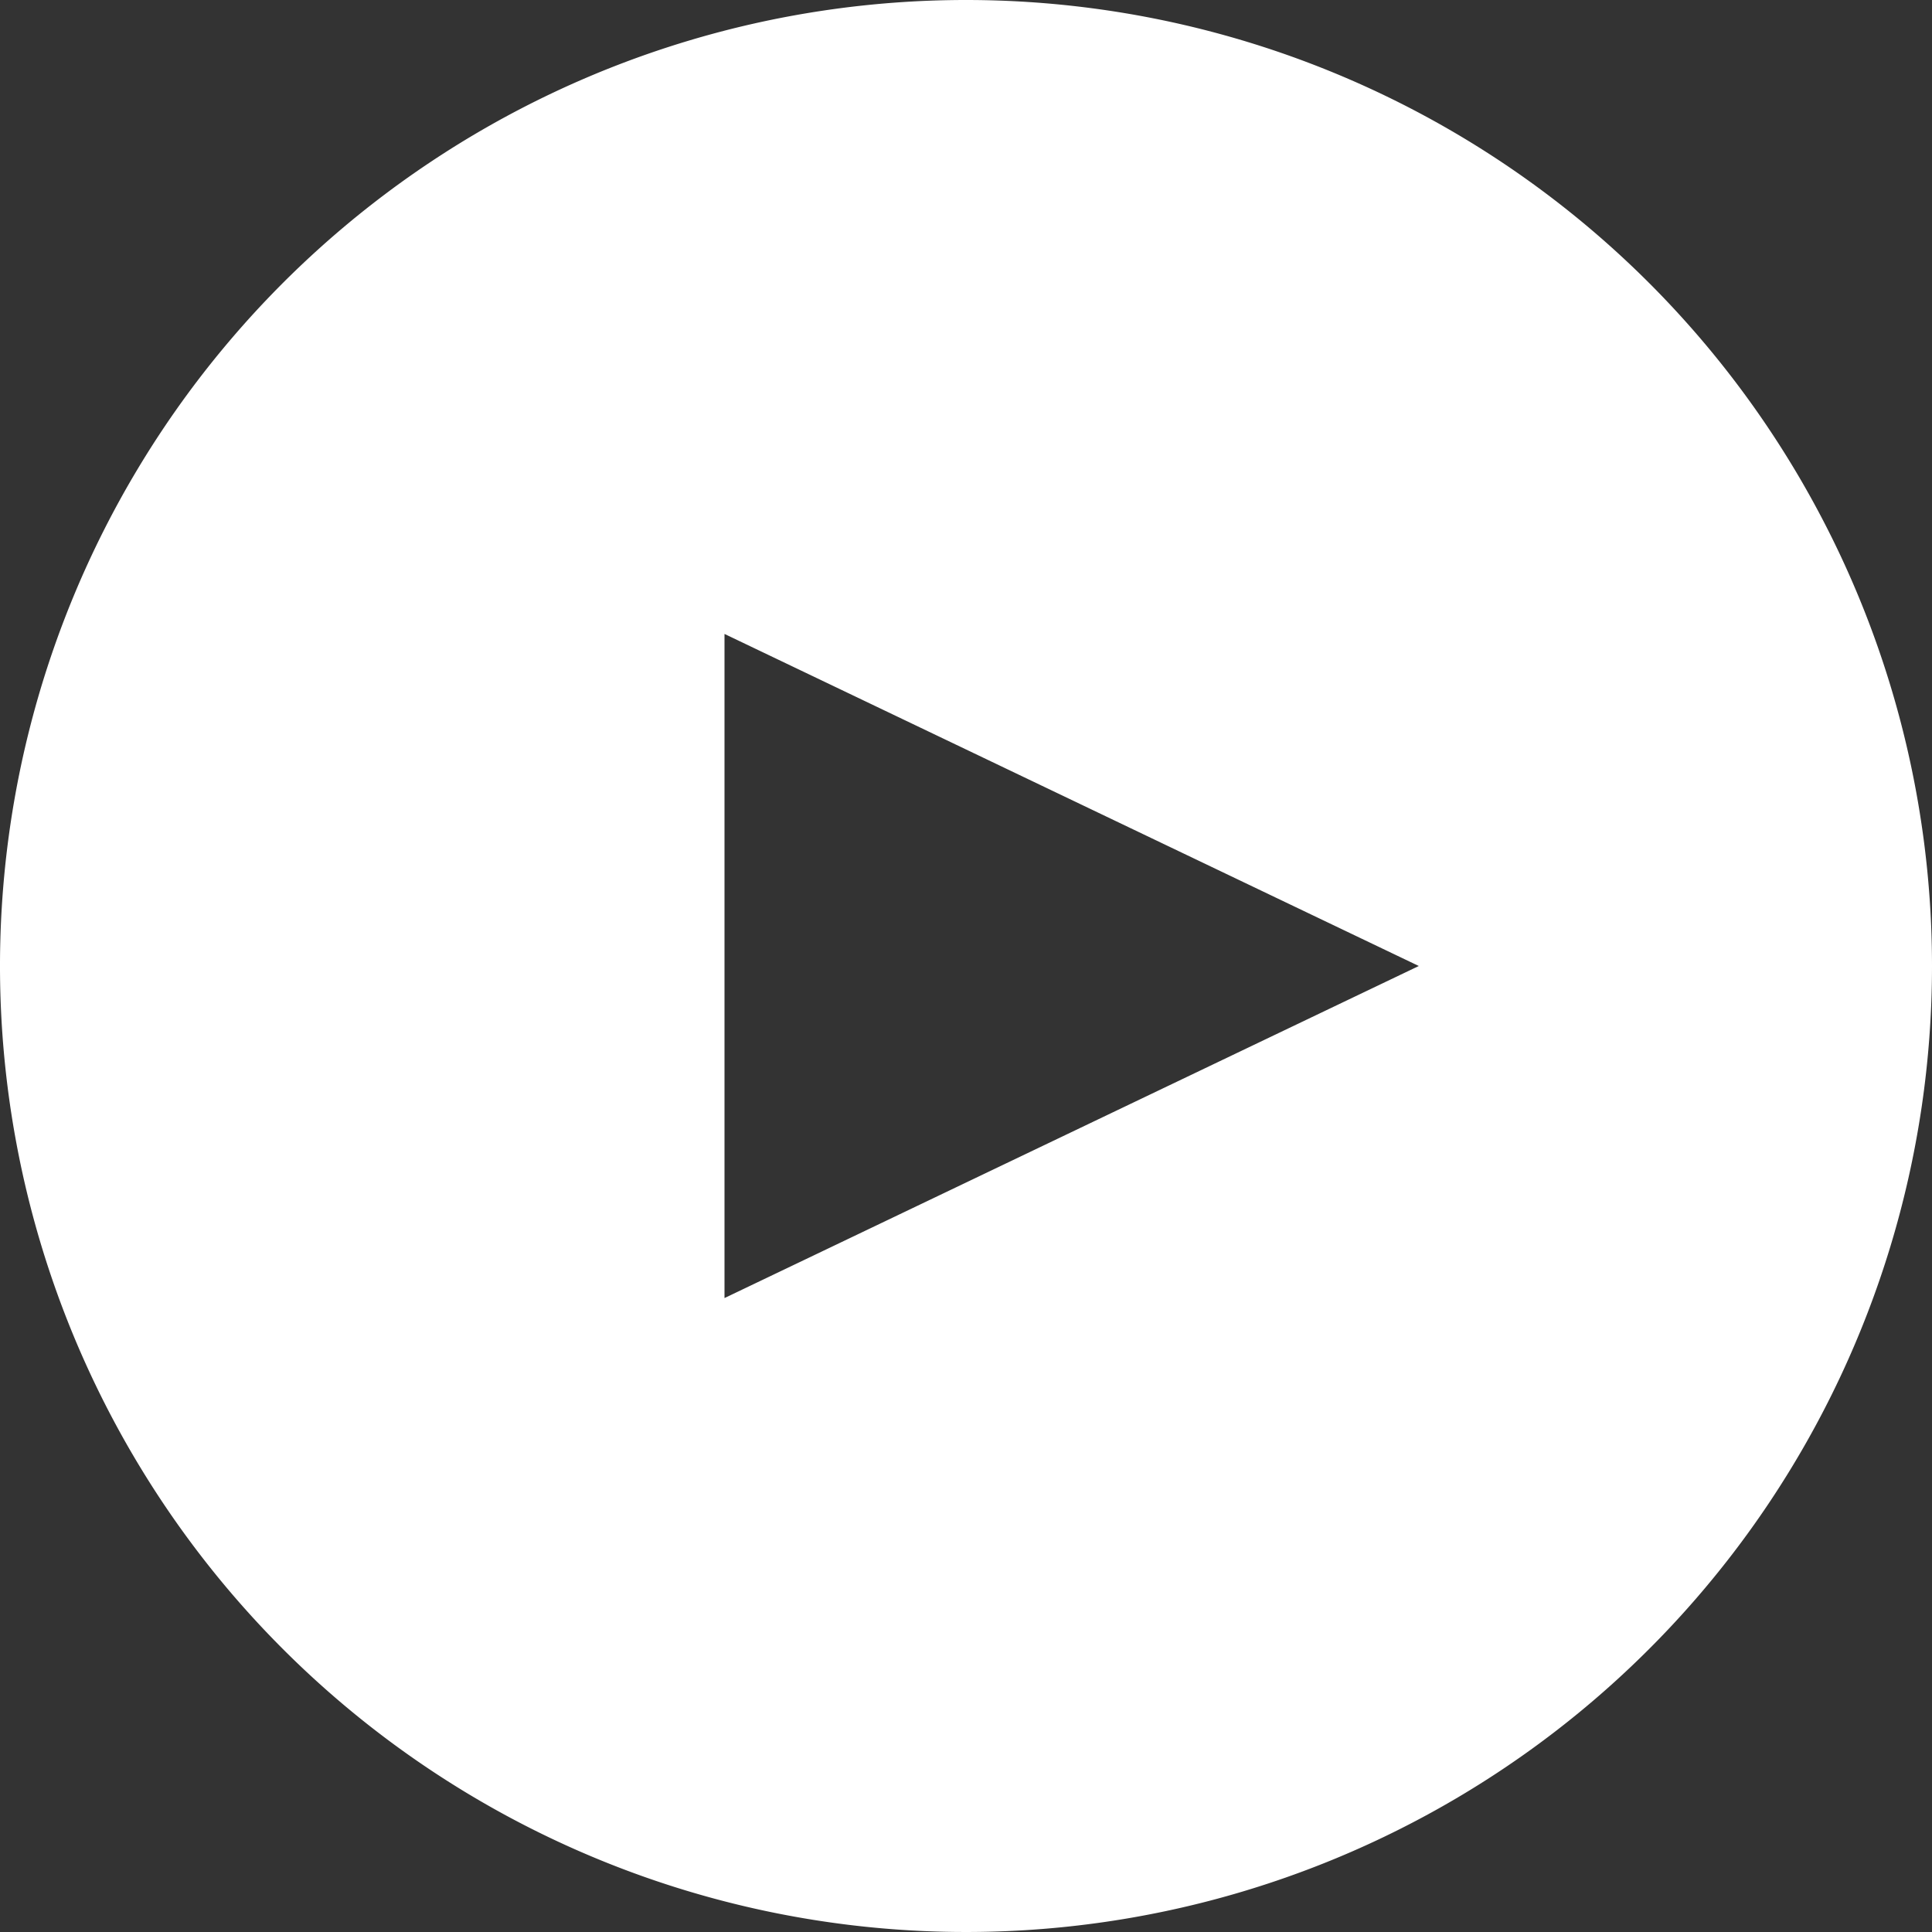 <svg id="icons" xmlns="http://www.w3.org/2000/svg" viewBox="0 0 64 64"><rect x="0" y="0" width="64" height="64" fill="#333333" stroke="none"/><defs><style>.cls-1{fill:#fff;}</style></defs><title>icon-youtube-white</title><path id="youtube" class="cls-1" d="M32,0A32,32,0,1,0,64,32,32,32,0,0,0,32,0ZM24,43V21L47,32Z"/></svg>